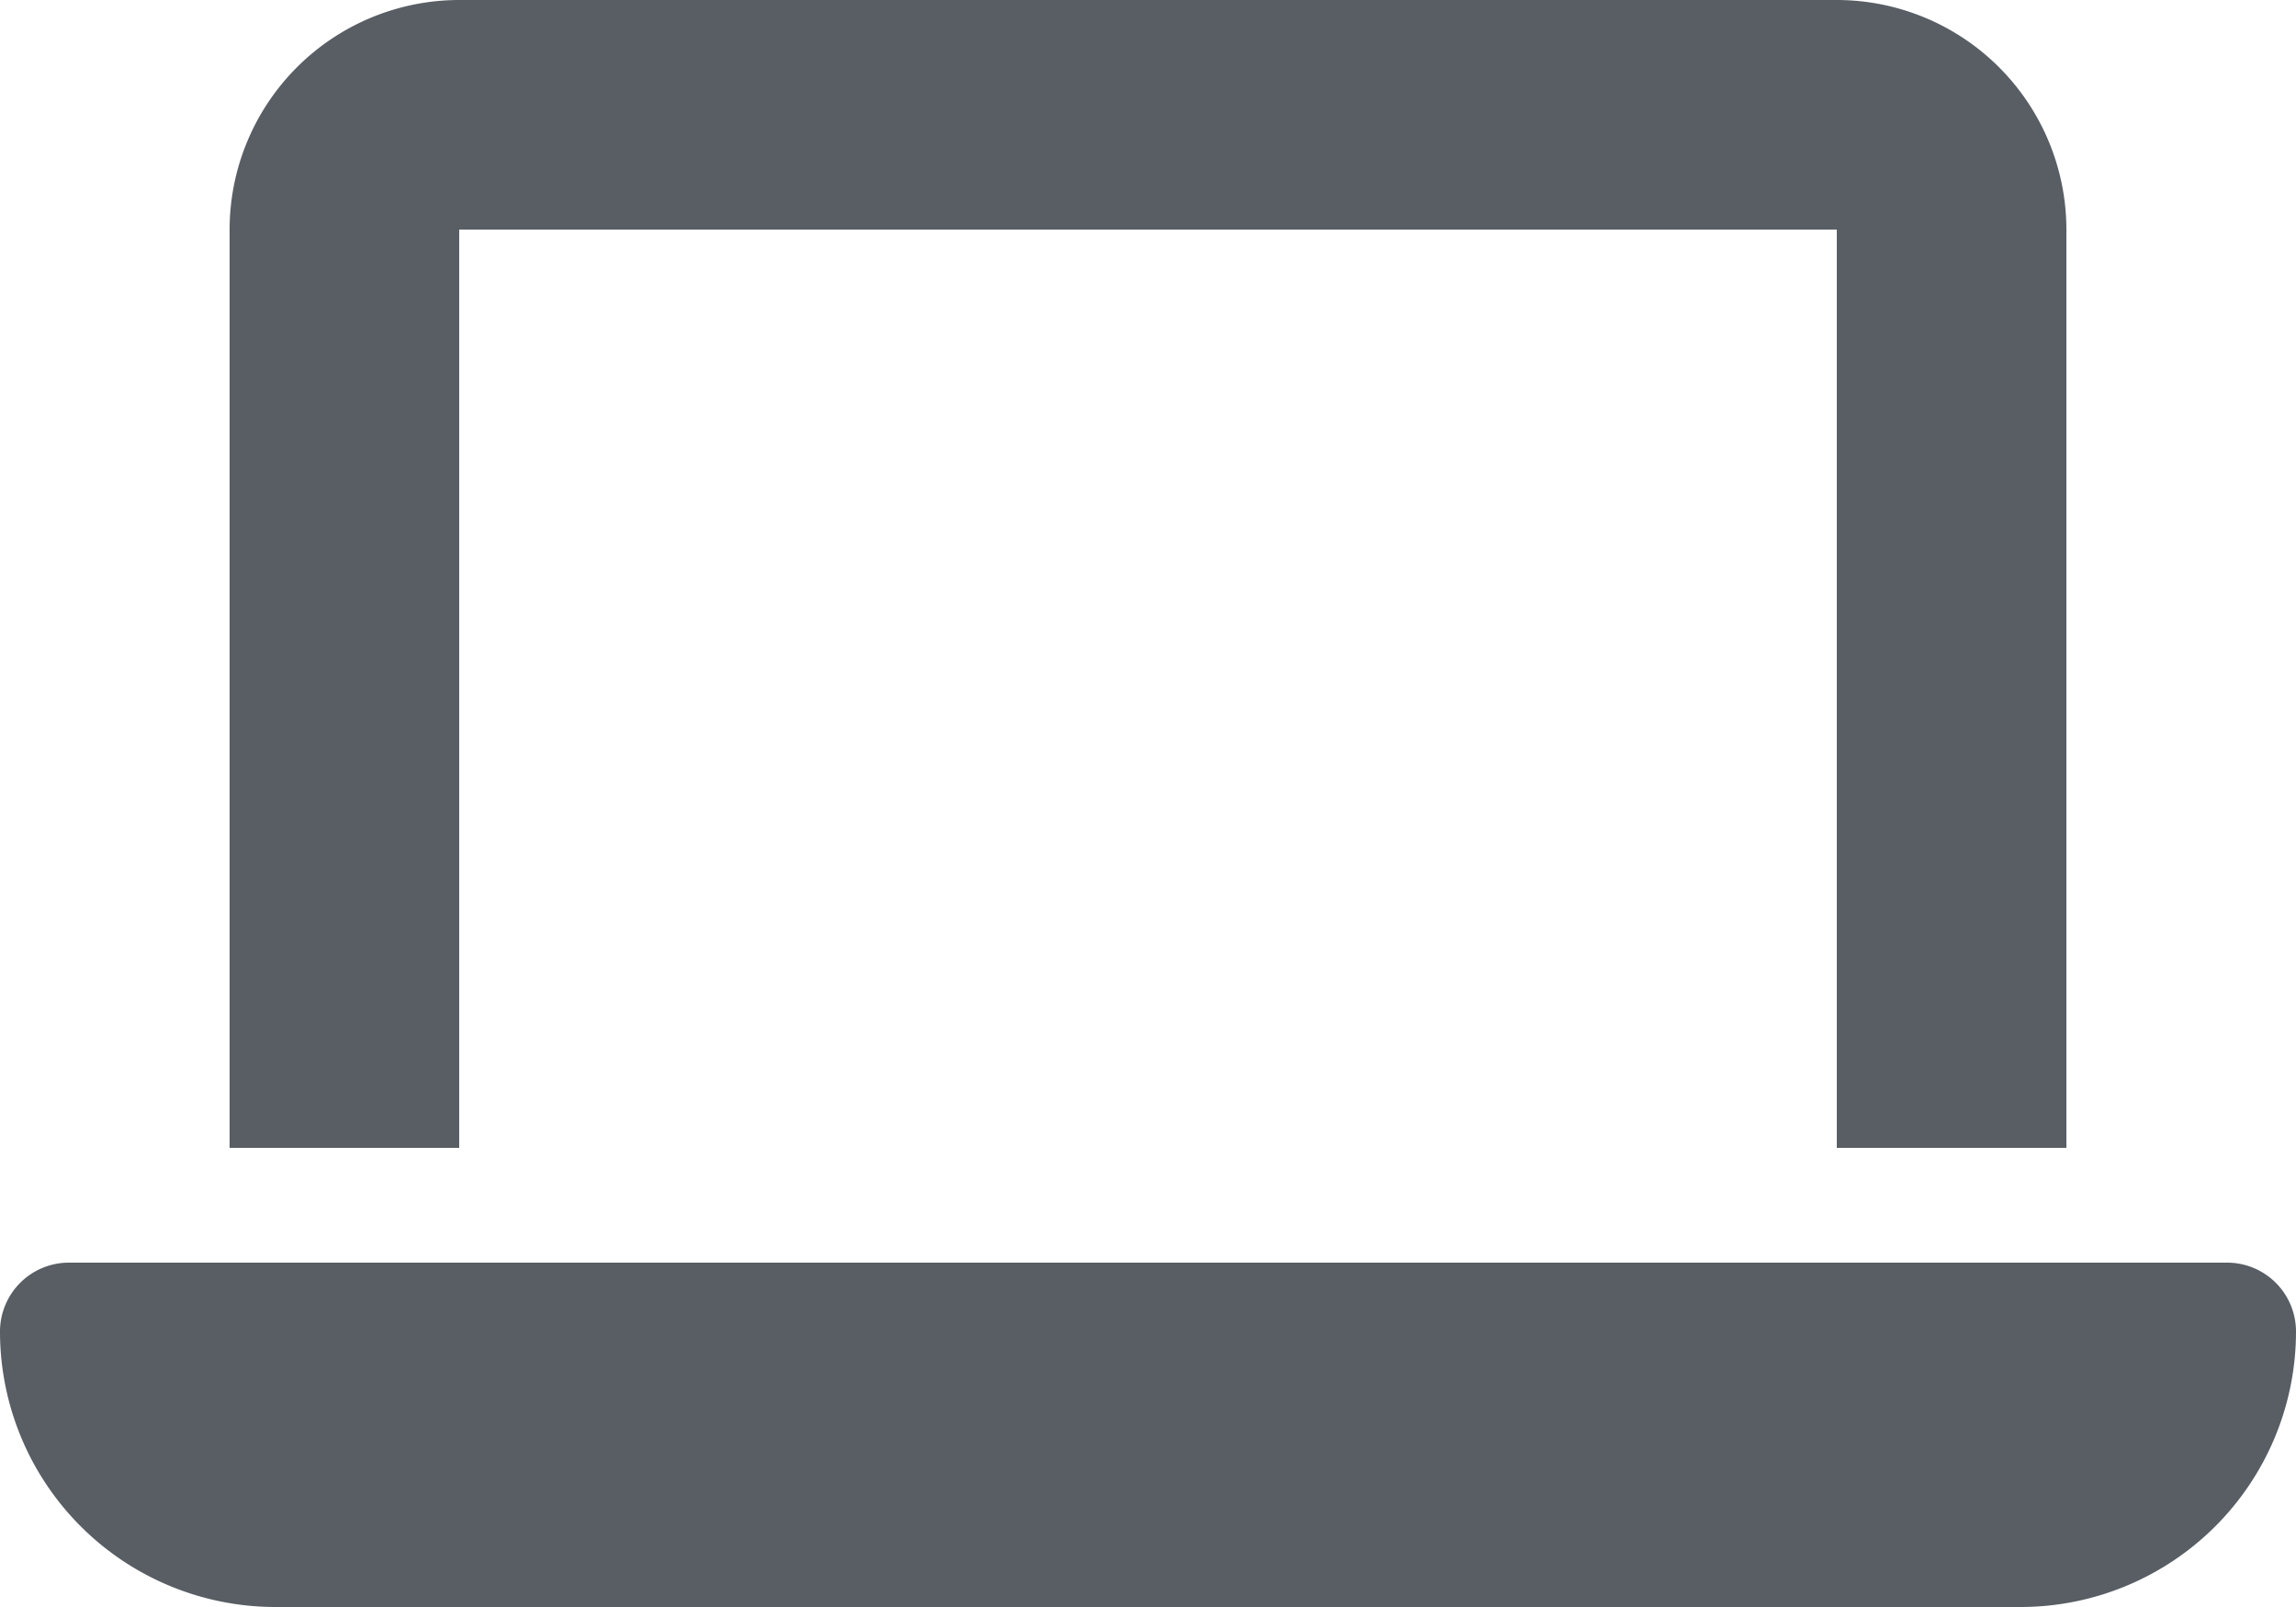 <svg xmlns="http://www.w3.org/2000/svg" width="75" height="52.5" viewBox="0 0 75 52.5">
  <path id="laptop-icon" d="M15,32a7.507,7.507,0,0,0-7.5,7.5v30H15v-30H60v30h7.5v-30A7.507,7.507,0,0,0,60,32ZM2.25,73.25A2.251,2.251,0,0,0,0,75.5a9,9,0,0,0,9,9H66a9,9,0,0,0,9-9,2.251,2.251,0,0,0-2.25-2.25Z" transform="translate(0 -32)" fill="#585e64"/>
</svg>
